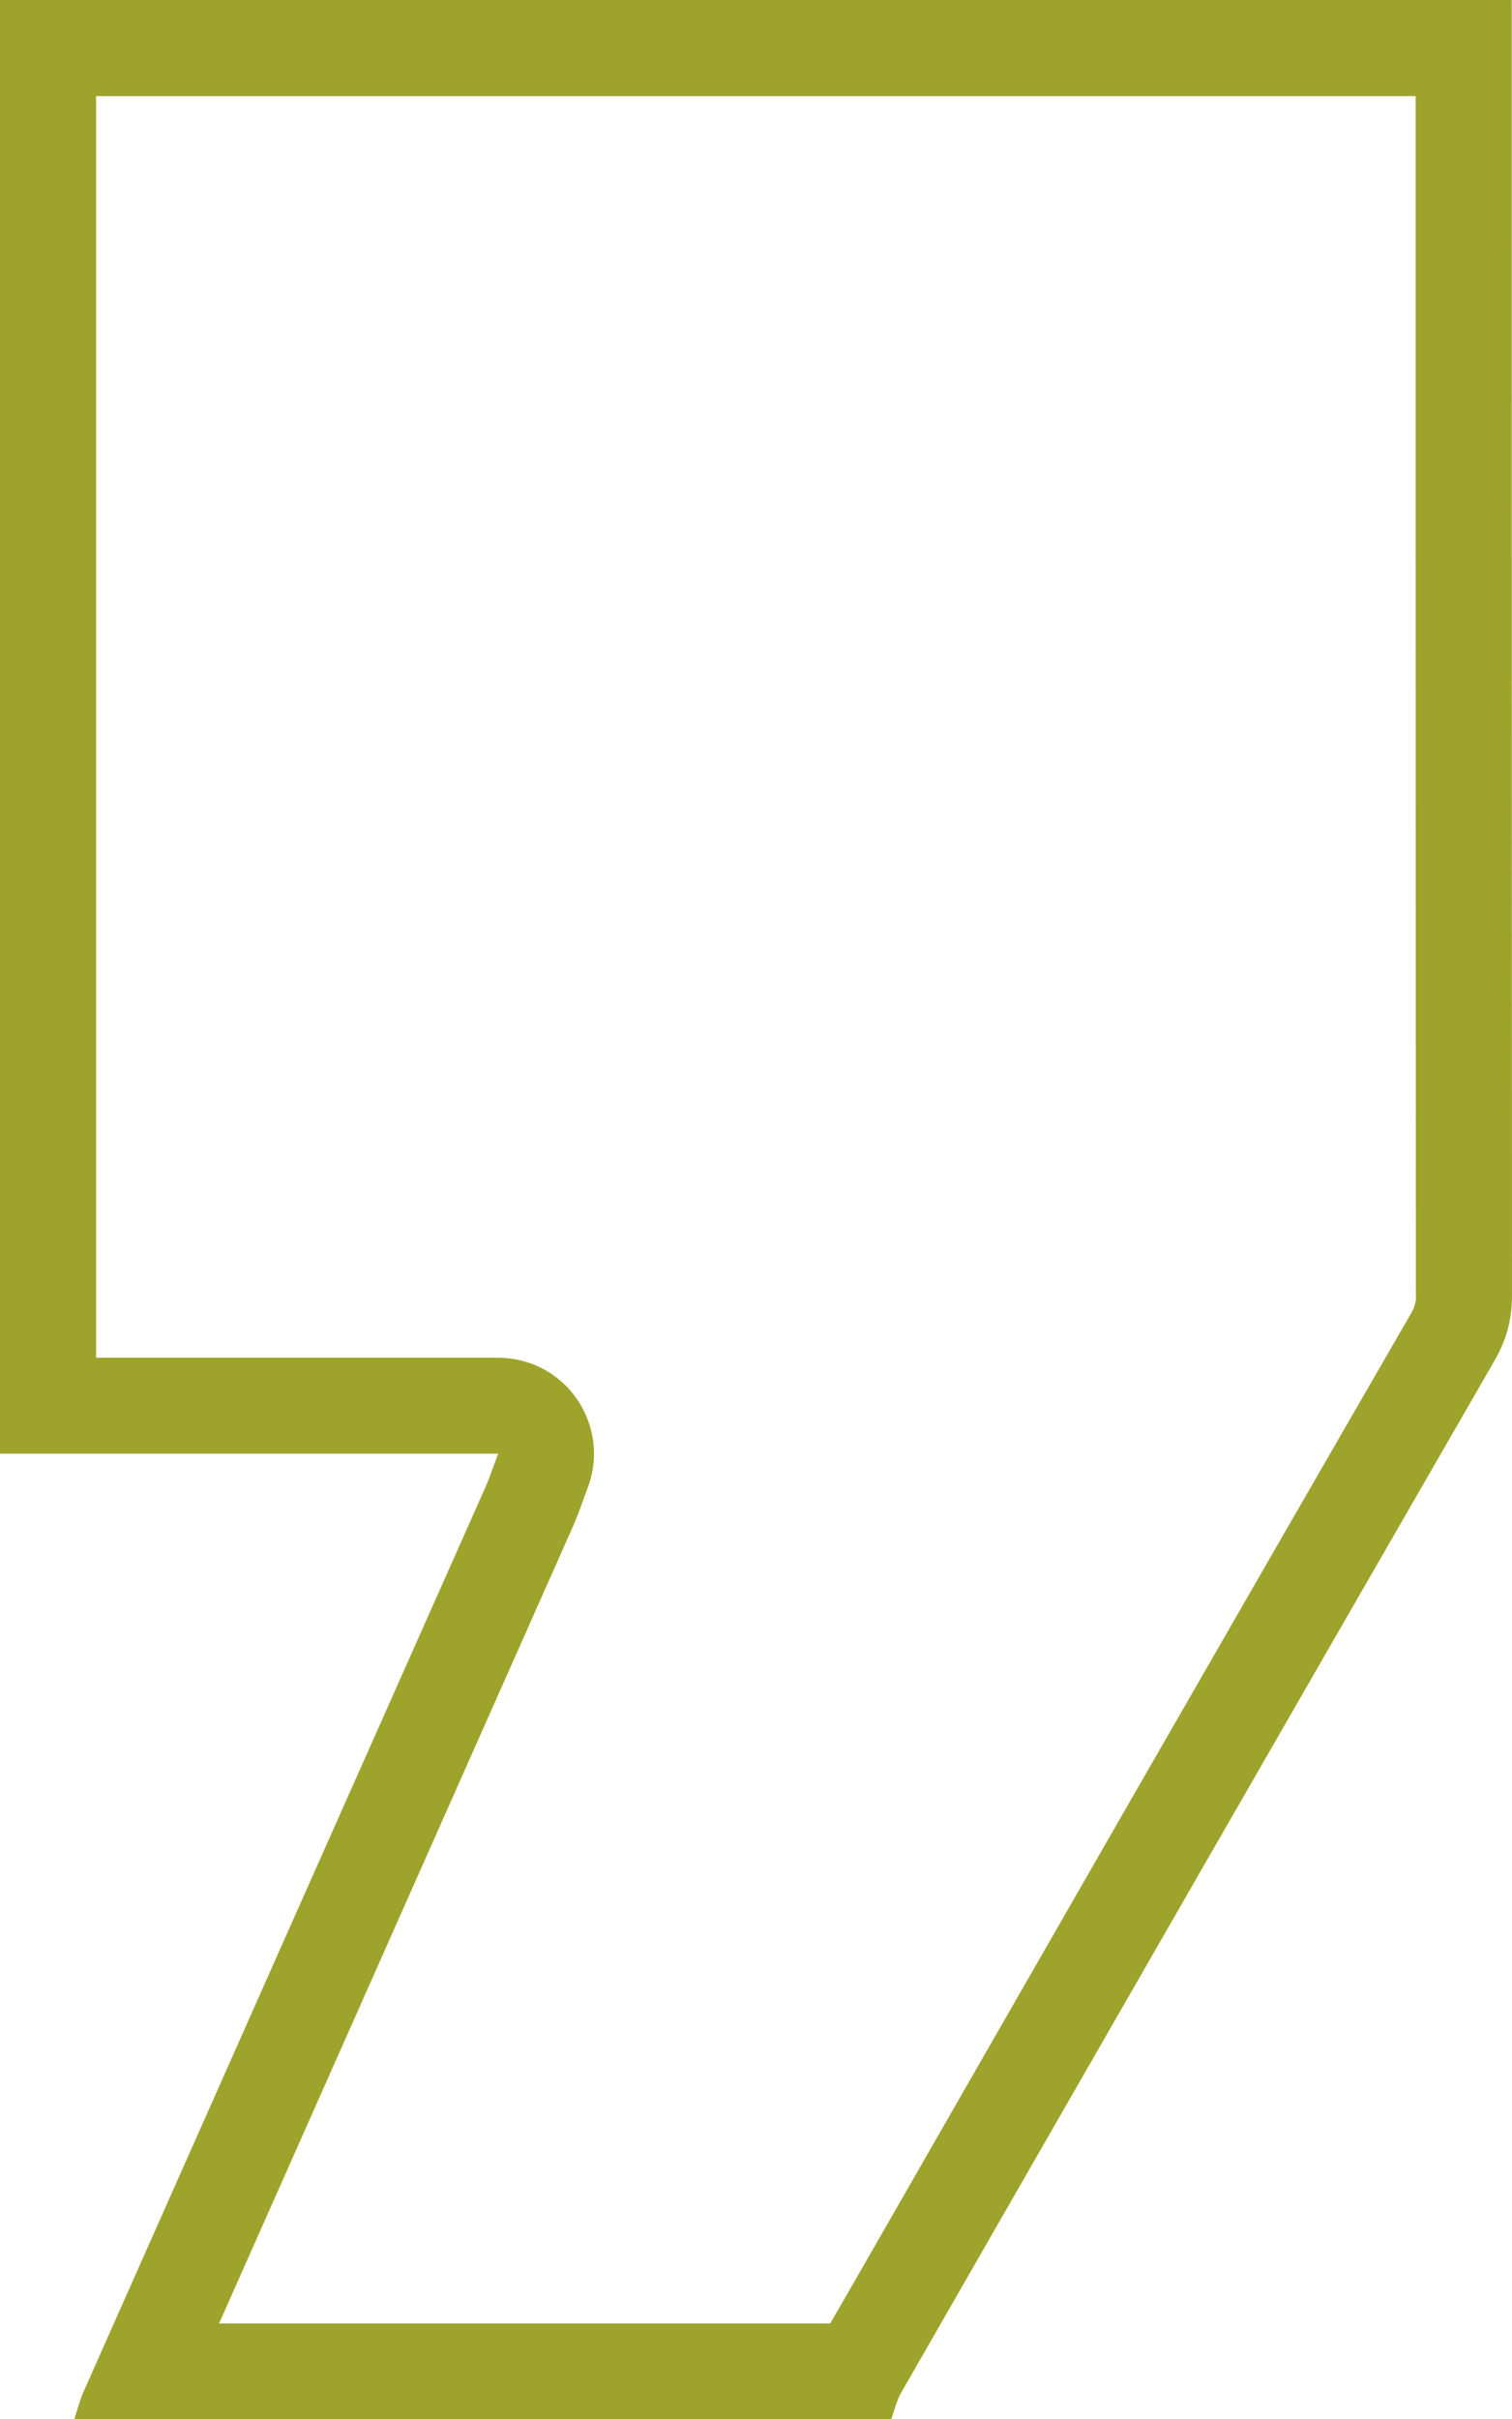 <svg xmlns="http://www.w3.org/2000/svg" xmlns:xlink="http://www.w3.org/1999/xlink" id="Calque_1" x="0px" y="0px" viewBox="0 0 630.9 1009" style="enable-background:new 0 0 630.9 1009;" xml:space="preserve"><style type="text/css">	.st0{fill:#9EA32B;}</style><path class="st0" d="M590.7,40.1V108c0,143.9,0,287.9,0.1,431.9c0.2,2.7-0.5,5.4-1.9,7.7c-78.1,135.1-157,272.6-233.3,405.6 l-9.2,15.9H91.4c27.8-62.7,55.7-125.3,83.5-188l64.2-144.5c1.5-3.3,2.6-6.5,3.9-10c0.6-1.6,1.3-3.6,2.2-6 c7.9-20.7-2.5-43.8-23.1-51.7c-4.6-1.7-9.4-2.6-14.3-2.6H40.1V40.1H590.7z M630.8,0H0v606.3h207.9c-2.6,6.8-3.8,10.5-5.3,13.9 C146.6,746,90.7,871.8,34.8,997.7c-1.6,3.6-2.5,7.6-3.8,11.3h340.9c1.3-3.7,2.2-7.7,4.1-11c82.4-143.6,164.9-287.1,247.6-430.5 c5.3-9.2,7.3-17.6,7.3-27.7c-0.1-175.1-0.1-350.2-0.1-525.3L630.8,0z"></path></svg>